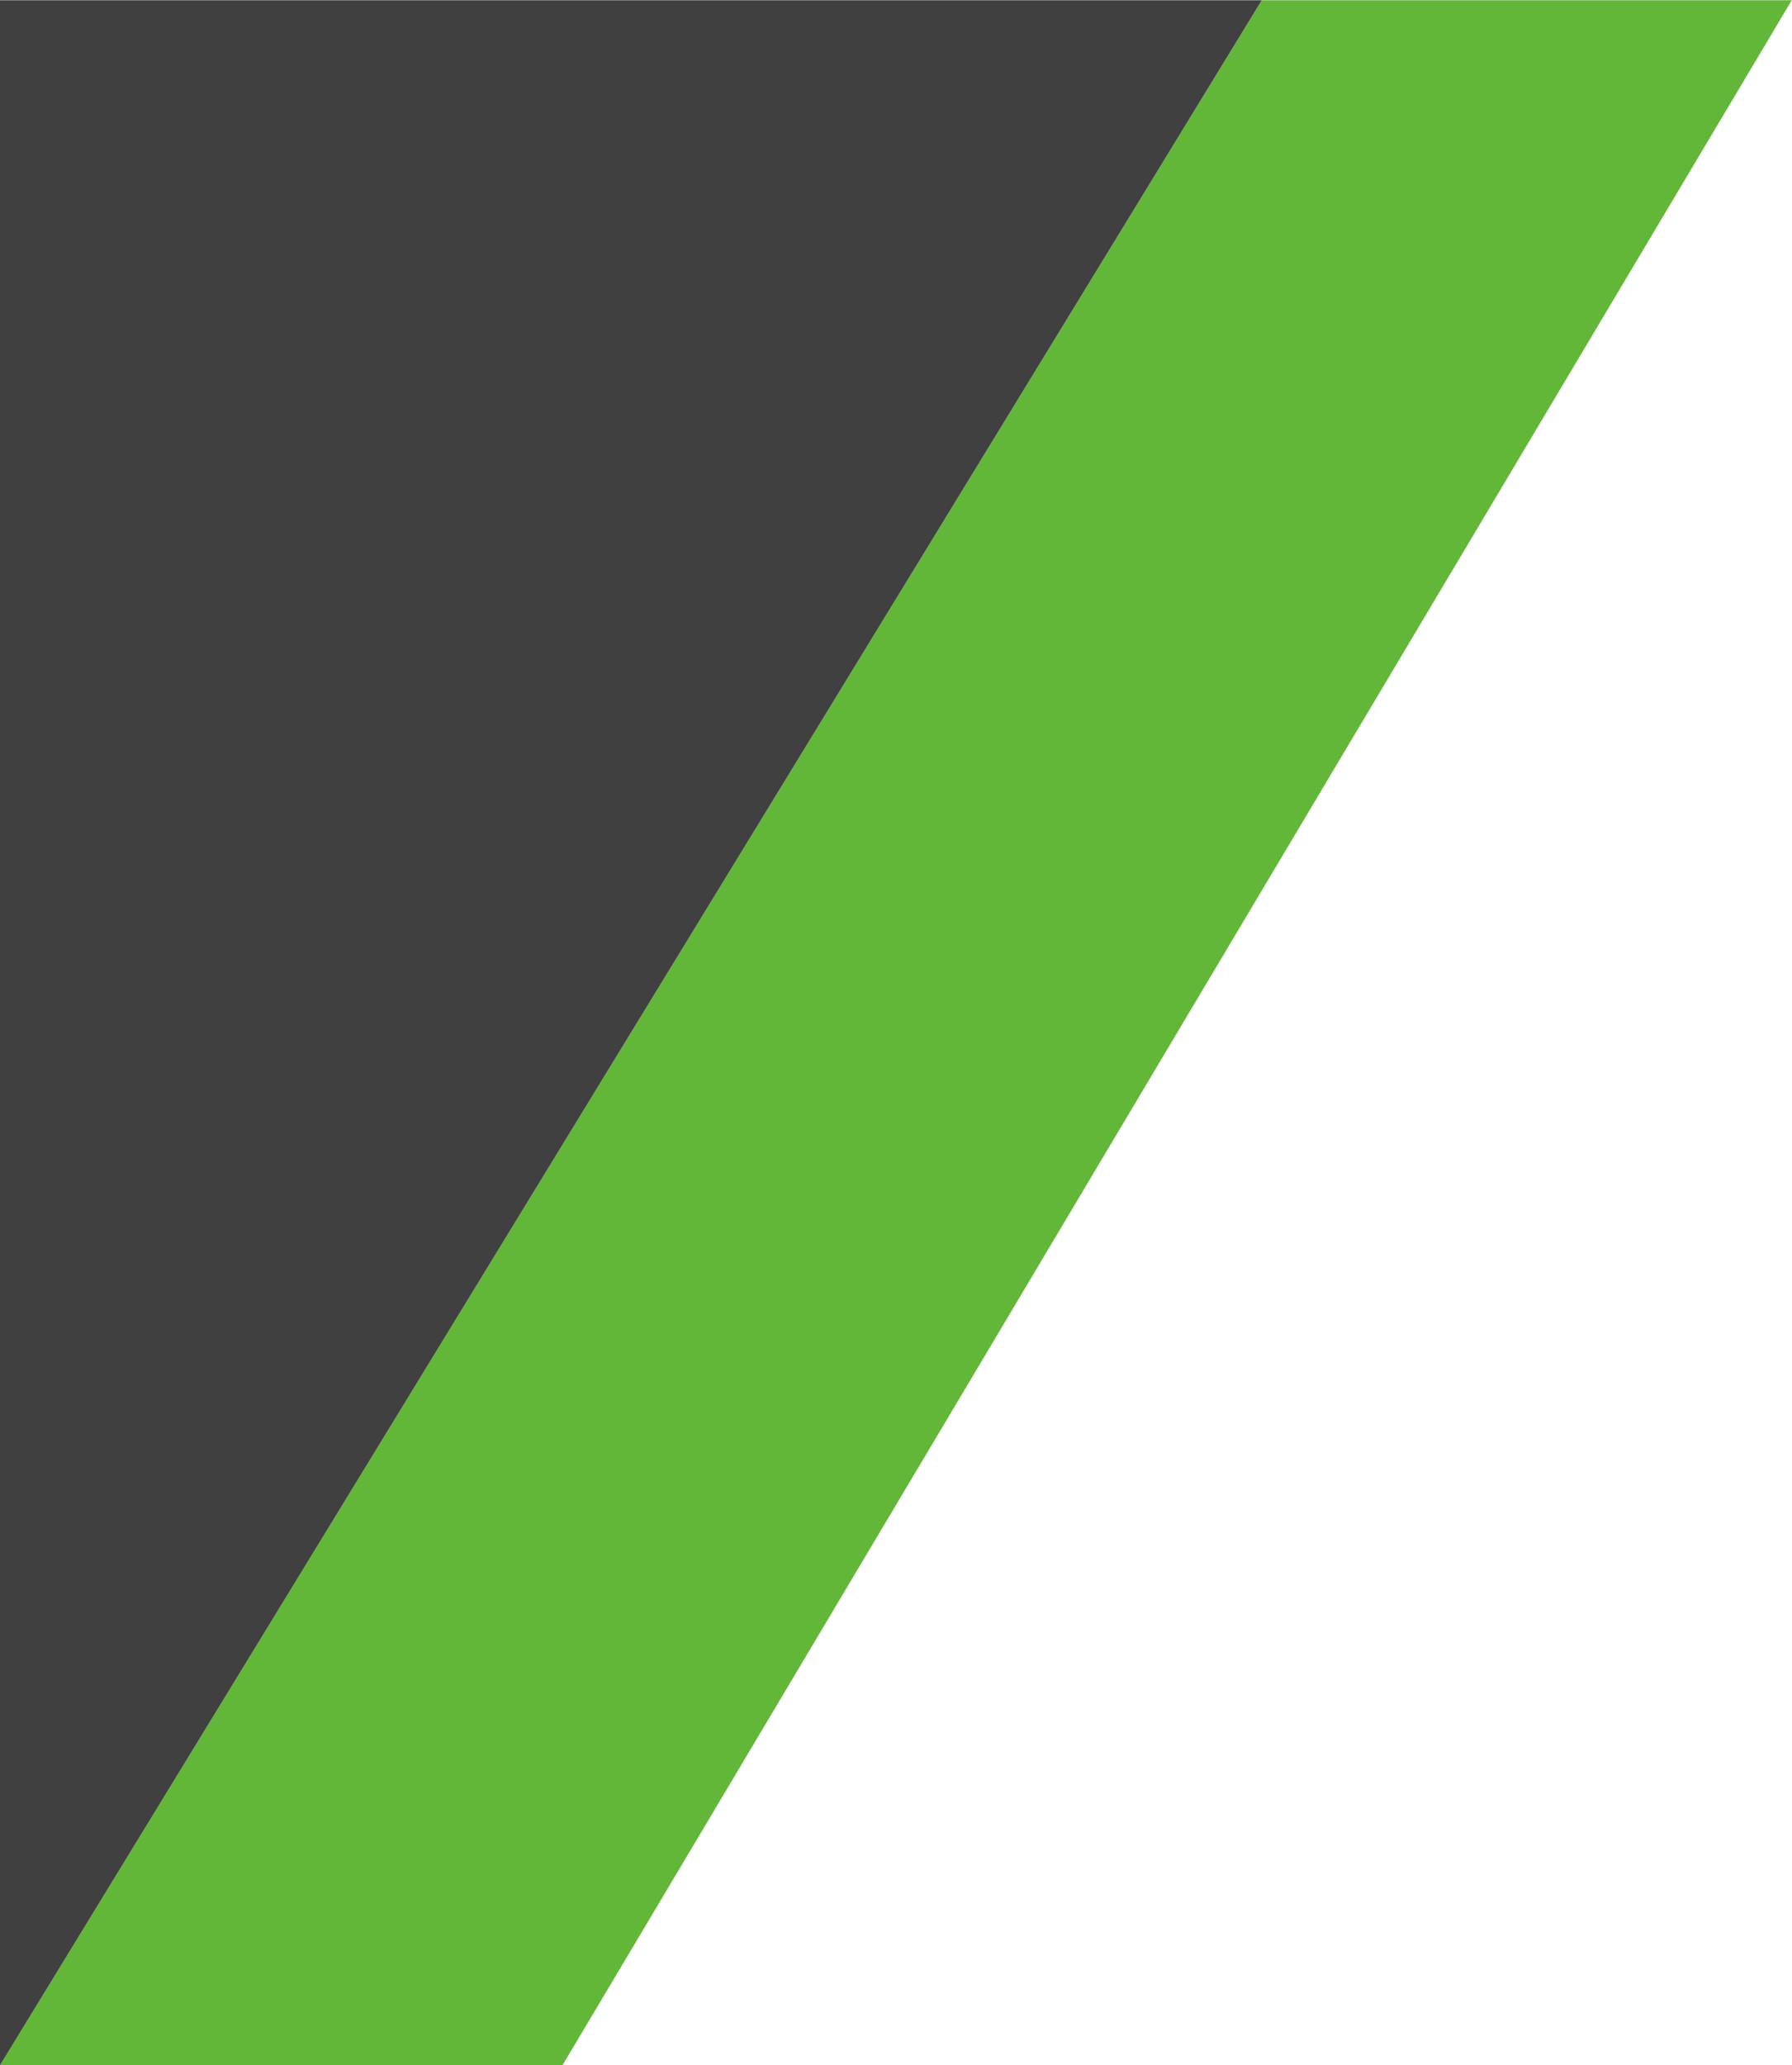 <?xml version="1.0" encoding="utf-8"?>
<!-- Generator: Adobe Illustrator 28.1.0, SVG Export Plug-In . SVG Version: 6.00 Build 0)  -->
<svg version="1.1" id="图层_1" xmlns="http://www.w3.org/2000/svg" xmlns:xlink="http://www.w3.org/1999/xlink" x="0px" y="0px"
	 viewBox="0 0 711.1 819.3" style="enable-background:new 0 0 711.1 819.3;" xml:space="preserve">
<style type="text/css">
	.st0{fill:#63B738;}
	.st1{fill:none;}
	.st2{fill:#404040;}
</style>
<g>
	<path class="st0" d="M500.7,0.1H711L223.2,819.3H0L500.7,0.1z"/>
	<line class="st1" x1="7" y1="807.7" x2="296.2" y2="808"/>
</g>
<g>
	<g>
		<path class="st2" d="M0,819.3V0.1h500.7L0,819.3z"/>
	</g>
</g>
<line class="st1" x1="500.5" y1="0.6" x2="749.4" y2="-0.1"/>
<line class="st1" x1="500.5" y1="0.6" x2="791" y2="-0.1"/>
<line class="st1" x1="500.5" y1="0.6" x2="770.7" y2="-0.1"/>
</svg>
